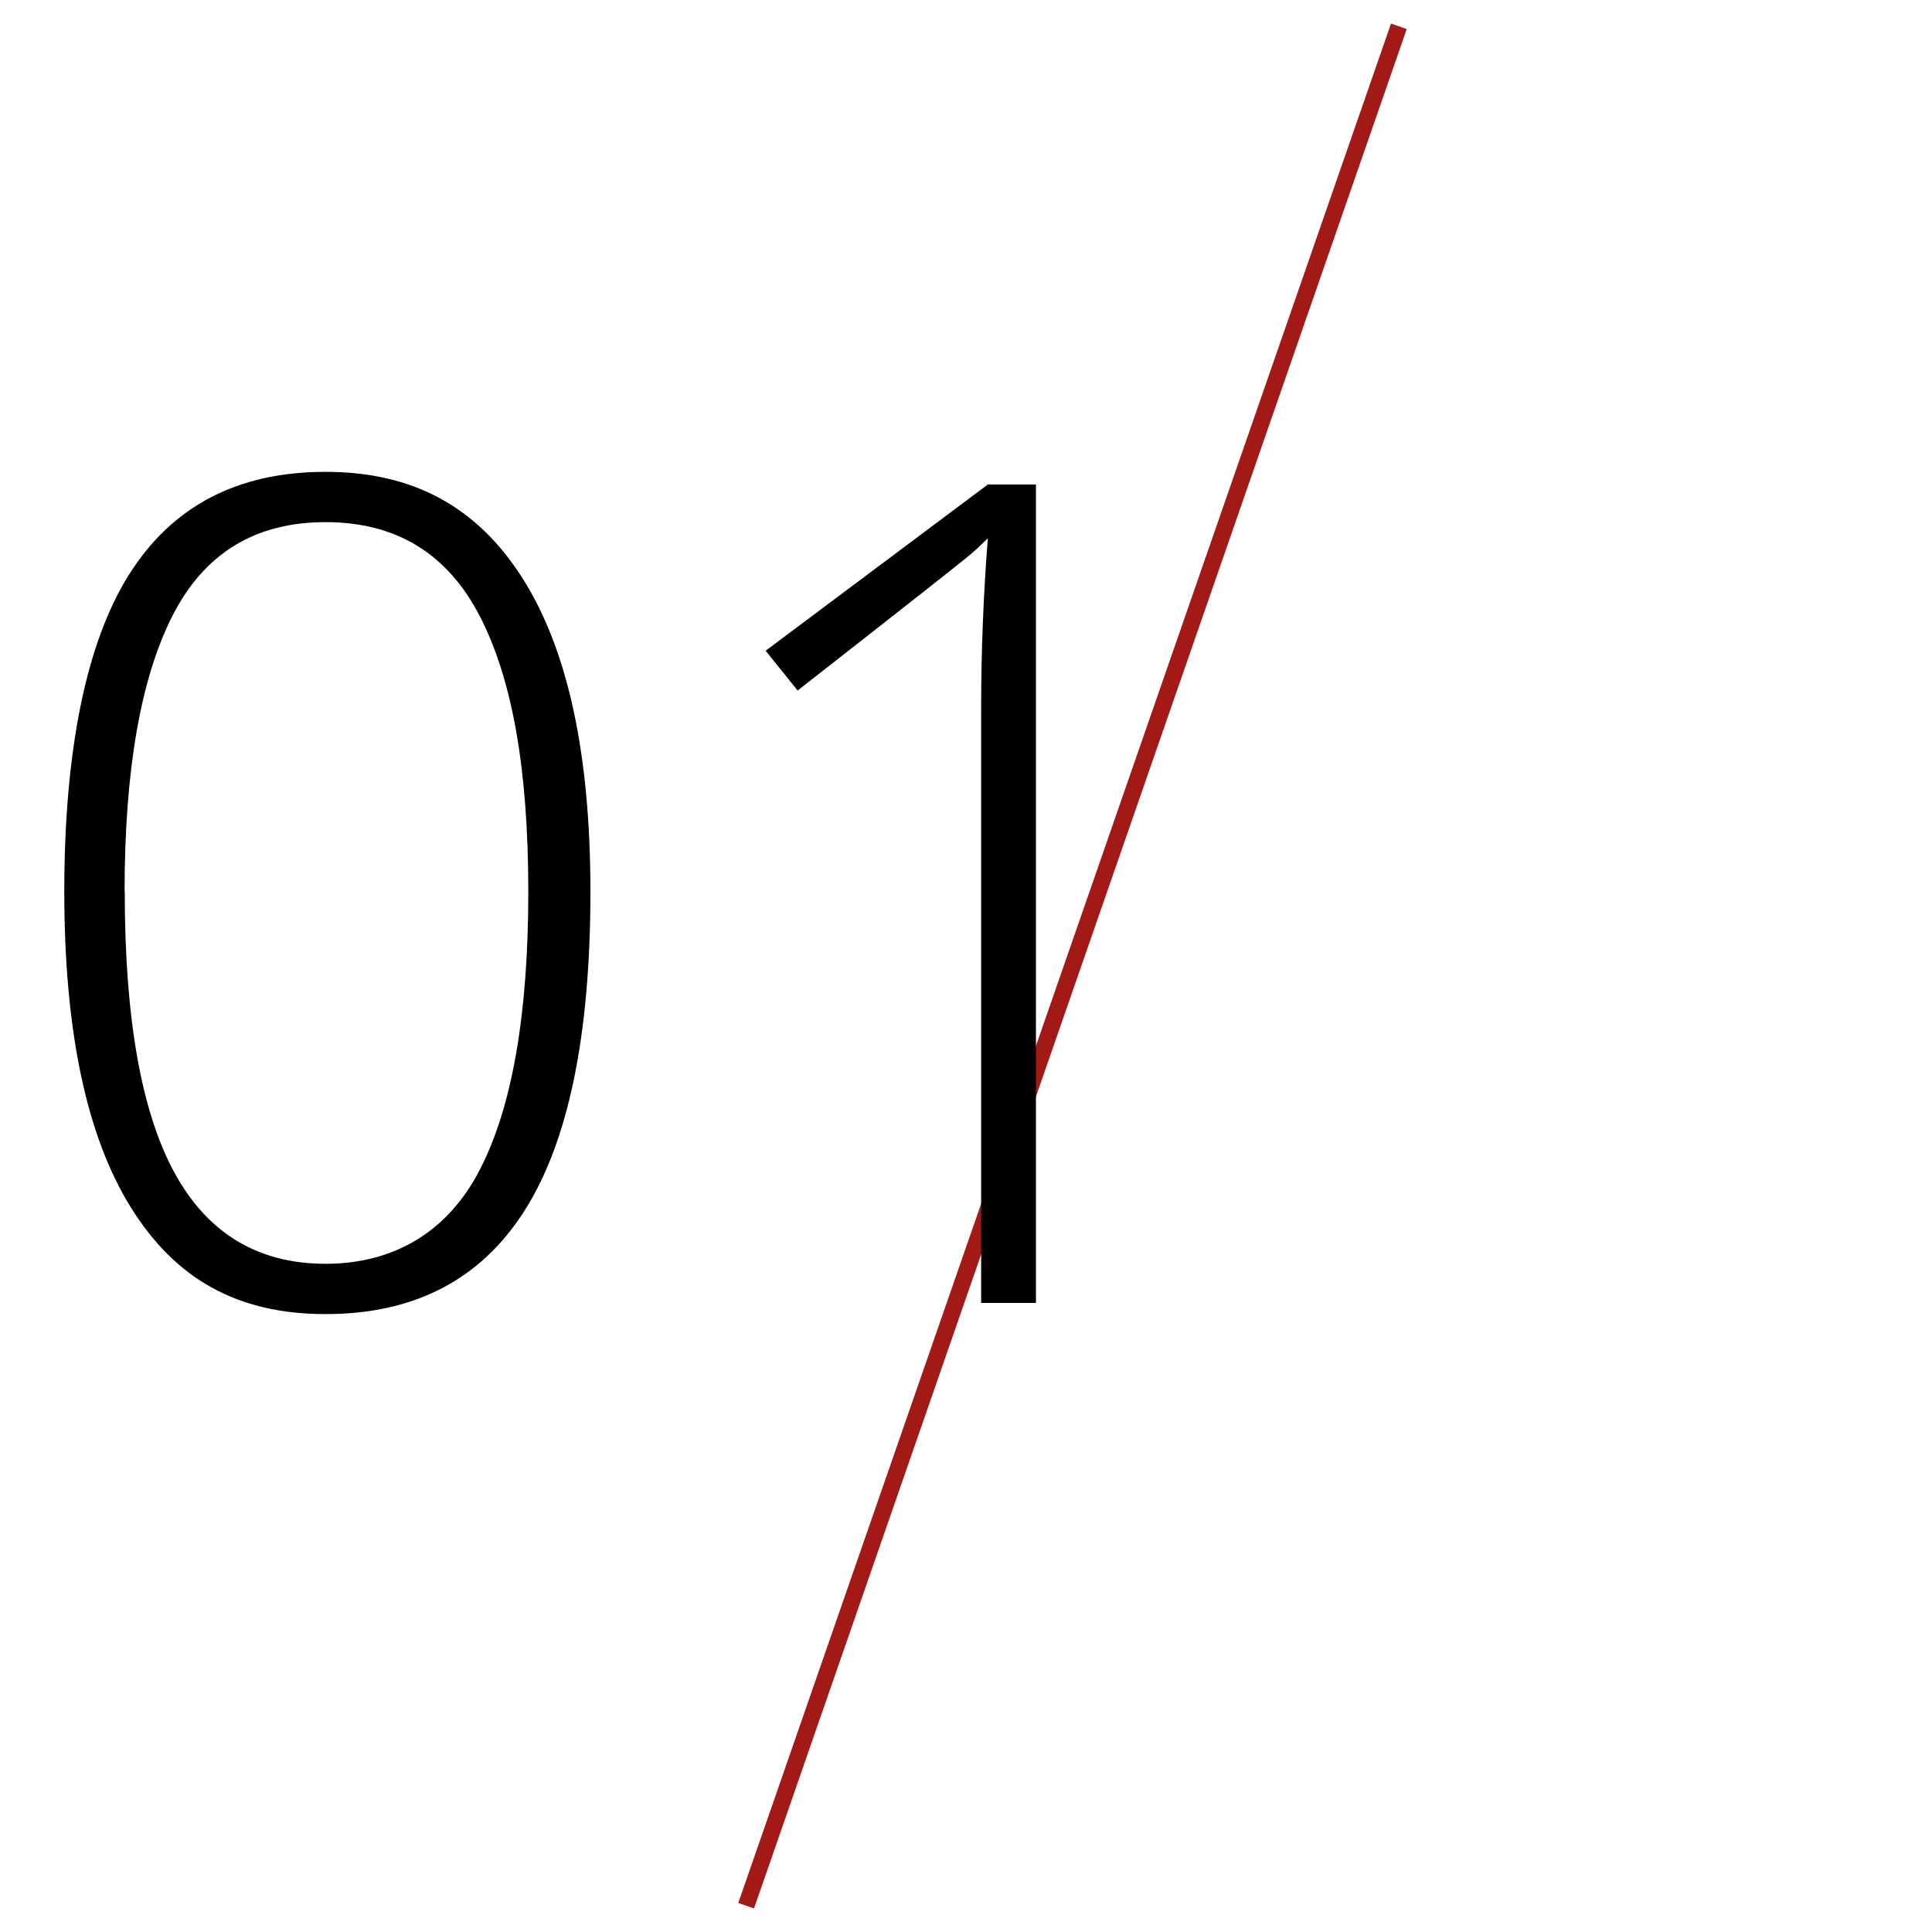 <?xml version="1.0" encoding="UTF-8"?> <svg xmlns="http://www.w3.org/2000/svg" id="Layer_1" data-name="Layer 1" viewBox="0 0 116 116"><defs><style> .cls-1 { stroke-width: 0px; } .cls-2 { fill: none; stroke: #a31916; stroke-miterlimit: 10; } </style></defs><line class="cls-2" x1="83.99" y1="1.58" x2="44.8" y2="114.42"></line><g><path class="cls-1" d="m35.45,53.53c0,8.62-1.32,15.01-3.95,19.15-2.63,4.15-6.62,6.22-11.95,6.22s-9.03-2.13-11.69-6.4-4-10.59-4-18.97,1.29-14.9,3.88-19.02,6.52-6.18,11.81-6.18,9.12,2.13,11.83,6.4c2.71,4.27,4.07,10.54,4.07,18.8Zm-27.96,0c0,7.62,1,13.25,2.99,16.89,1.99,3.64,5.02,5.46,9.07,5.46s7.32-1.88,9.26-5.65c1.94-3.76,2.91-9.33,2.91-16.7s-.97-12.77-2.91-16.53c-1.94-3.76-5.02-5.65-9.26-5.65s-7.3,1.88-9.21,5.65c-1.9,3.76-2.86,9.28-2.86,16.53Z"></path><path class="cls-1" d="m62.2,78.23h-3.29v-35.79c0-3.25.13-6.62.4-10.12-.34.34-.68.66-1.04.97-.36.31-3.82,3.04-10.38,8.17l-1.92-2.39,13.34-9.98h2.89v49.13Z"></path></g></svg> 